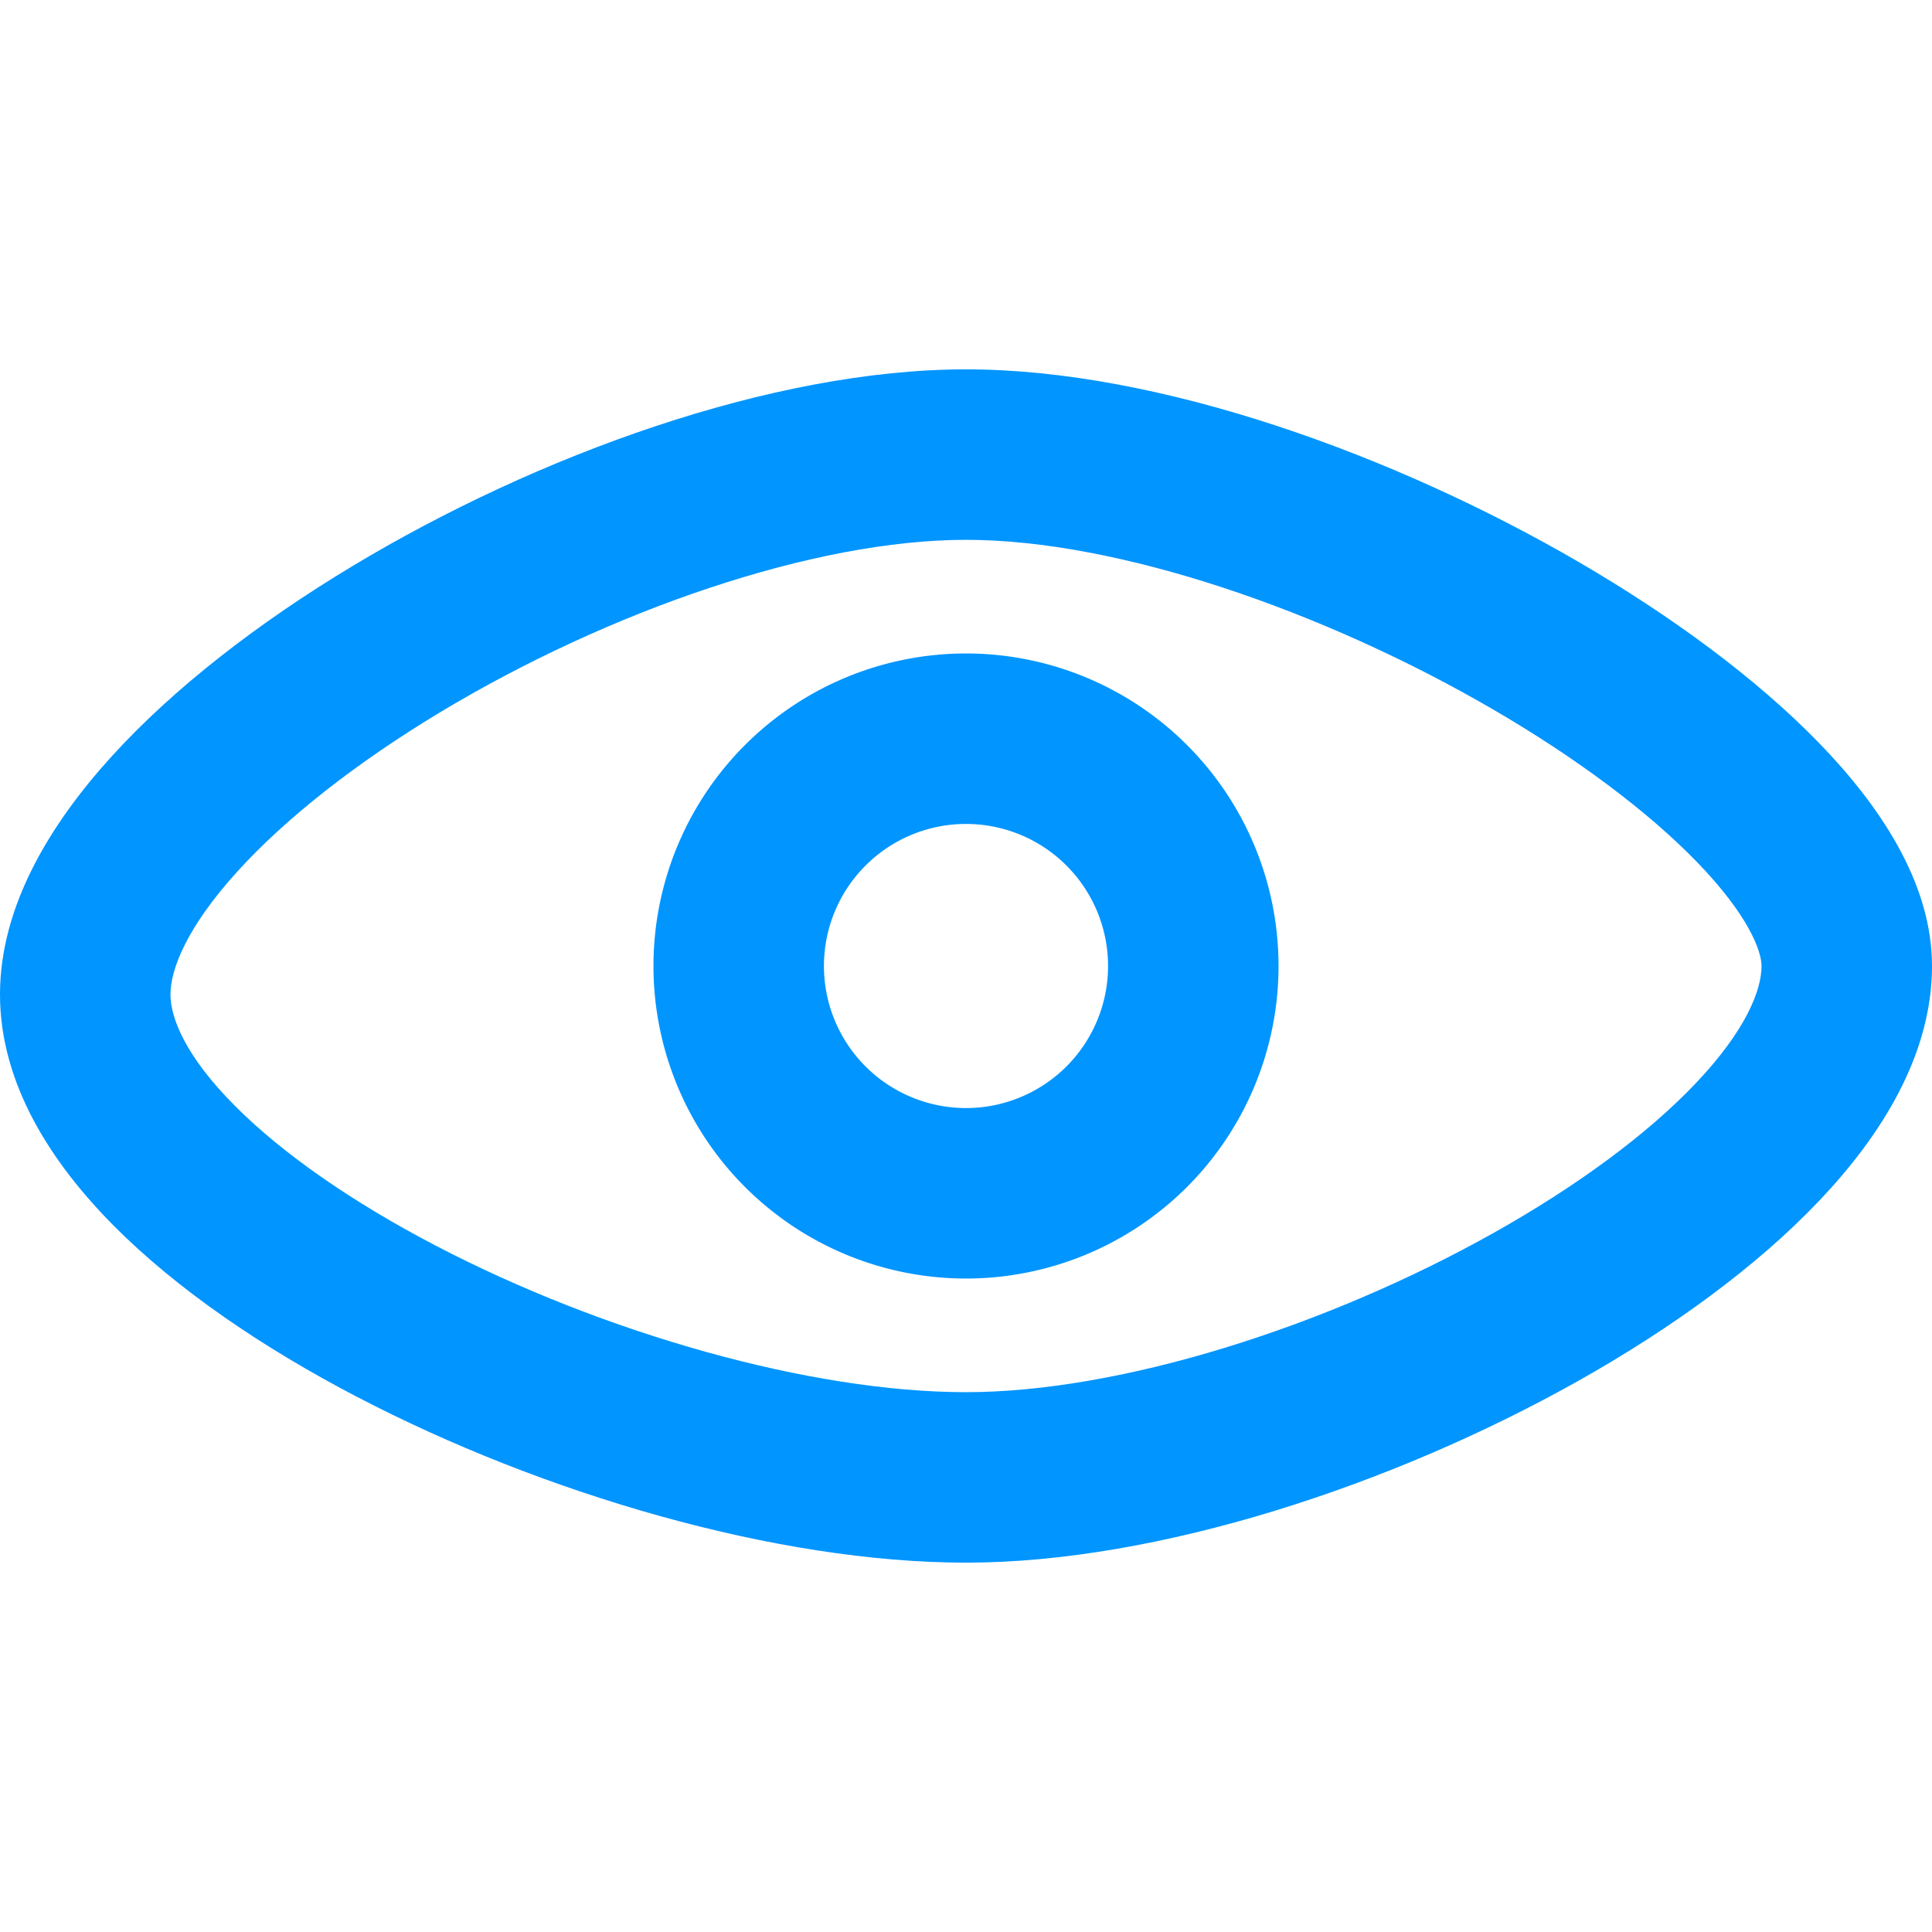 <svg xmlns="http://www.w3.org/2000/svg" width="34" height="34" viewBox="0 0 34 34"><g fill="#0095FF" fill-rule="evenodd" clip-rule="evenodd"><path d="M11.5 17a5.5 5.5 0 1111 0 5.5 5.5 0 01-11 0zm5.5-2.5a2.5 2.5 0 100 5 2.5 2.5 0 000-5z"/><path d="M6.198 9.965C9.45 8.008 13.595 6.5 17 6.5c3.403 0 7.543 1.507 10.782 3.39 1.637.953 3.125 2.048 4.227 3.182C33.049 14.144 34 15.512 34 17c0 1.57-.901 2.99-1.98 4.126-1.112 1.173-2.614 2.259-4.257 3.182C24.502 26.139 20.373 27.5 17 27.5c-3.34 0-7.453-1.215-10.722-2.92-1.643-.857-3.153-1.879-4.274-3.007C.914 20.477 0 19.083 0 17.5c0-1.558.89-3.004 1.957-4.18 1.104-1.217 2.6-2.367 4.241-3.355zm-2.02 5.371C3.288 16.316 3 17.058 3 17.5c0 .416.264 1.086 1.131 1.958.836.84 2.062 1.694 3.534 2.462 2.963 1.545 6.6 2.58 9.335 2.58 2.703 0 6.323-1.14 9.294-2.808 1.472-.827 2.706-1.74 3.55-2.63C30.724 18.134 31 17.428 31 17c0-.262-.227-.894-1.144-1.838-.856-.881-2.103-1.817-3.582-2.678C23.282 10.744 19.673 9.5 17 9.5c-2.67 0-6.275 1.242-9.255 3.035-1.473.887-2.714 1.862-3.567 2.801z"/></g></svg>

